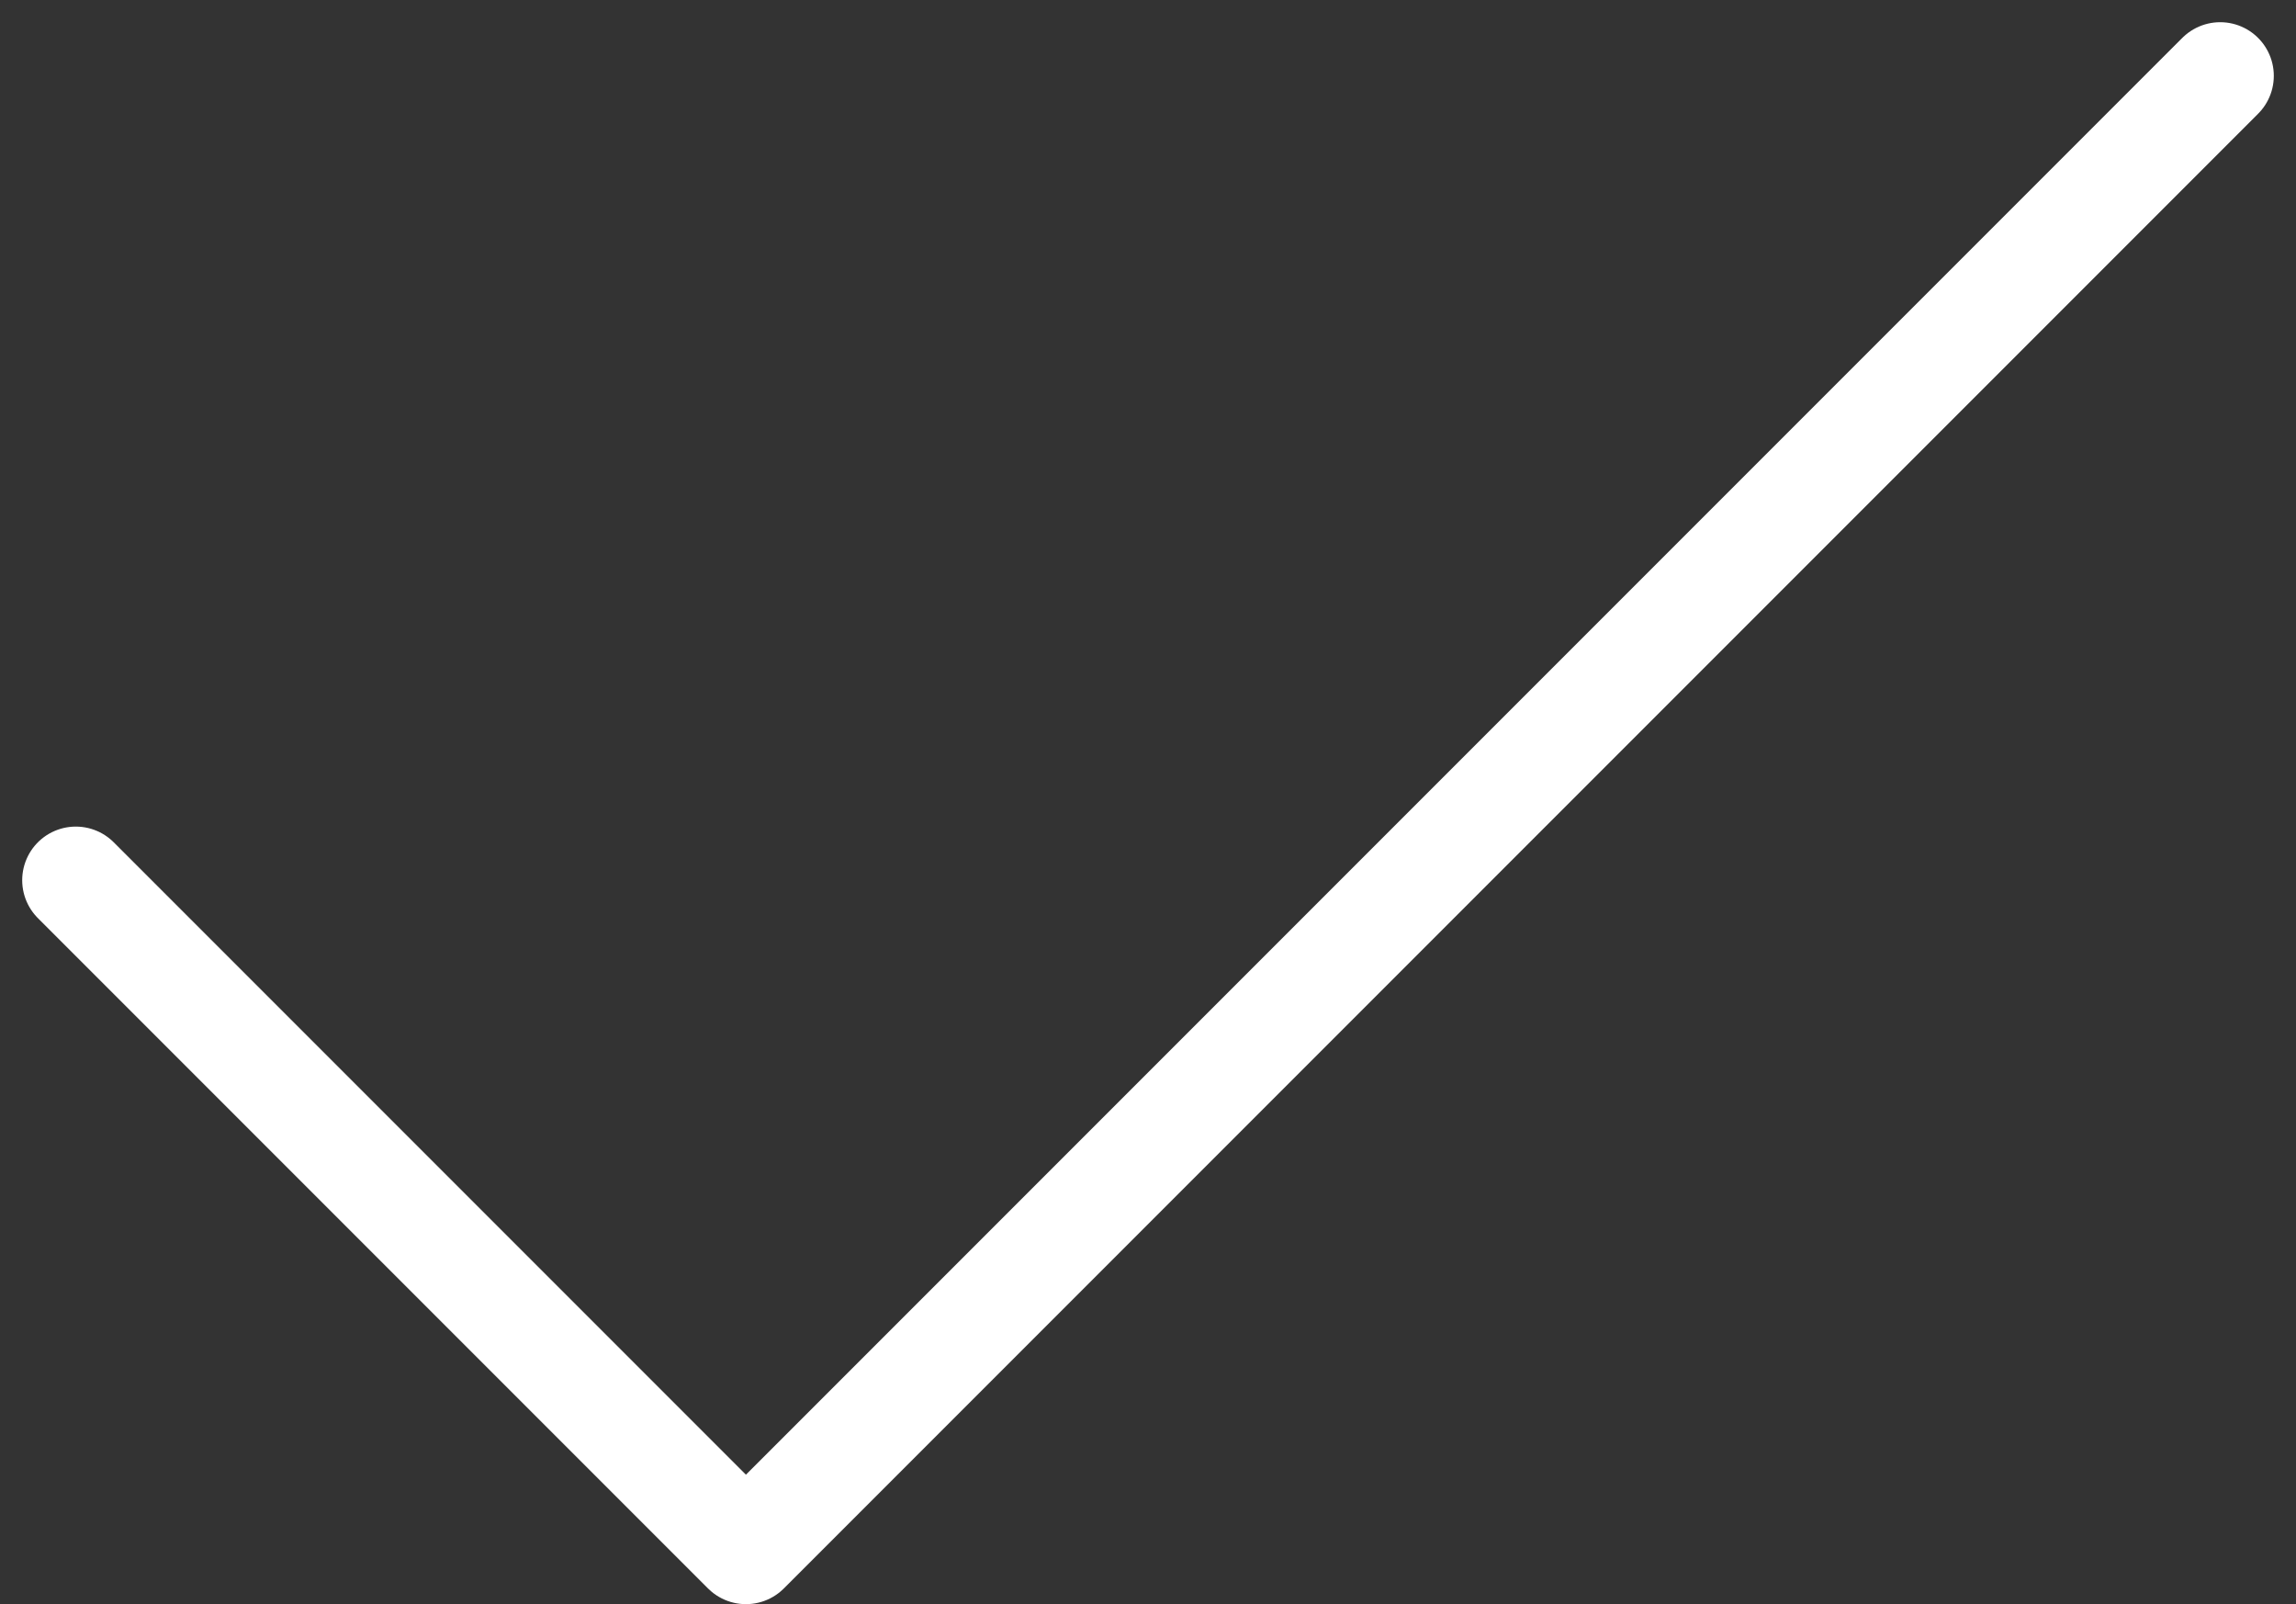 <svg xmlns="http://www.w3.org/2000/svg" width="42.828" height="29.914" viewBox="0 0 42.828 29.914">
  <rect x="0" y="0" width="42.828" height="29.914" fill="#333333" stroke="none"/>
  <path id="Icon_feather-check" data-name="Icon feather-check" d="M46,9,18.5,36.5,6,24" transform="translate(-4.586 -7.586)" fill="none" stroke="#fff" stroke-linecap="round" stroke-linejoin="round" stroke-width="2"/>
</svg>
